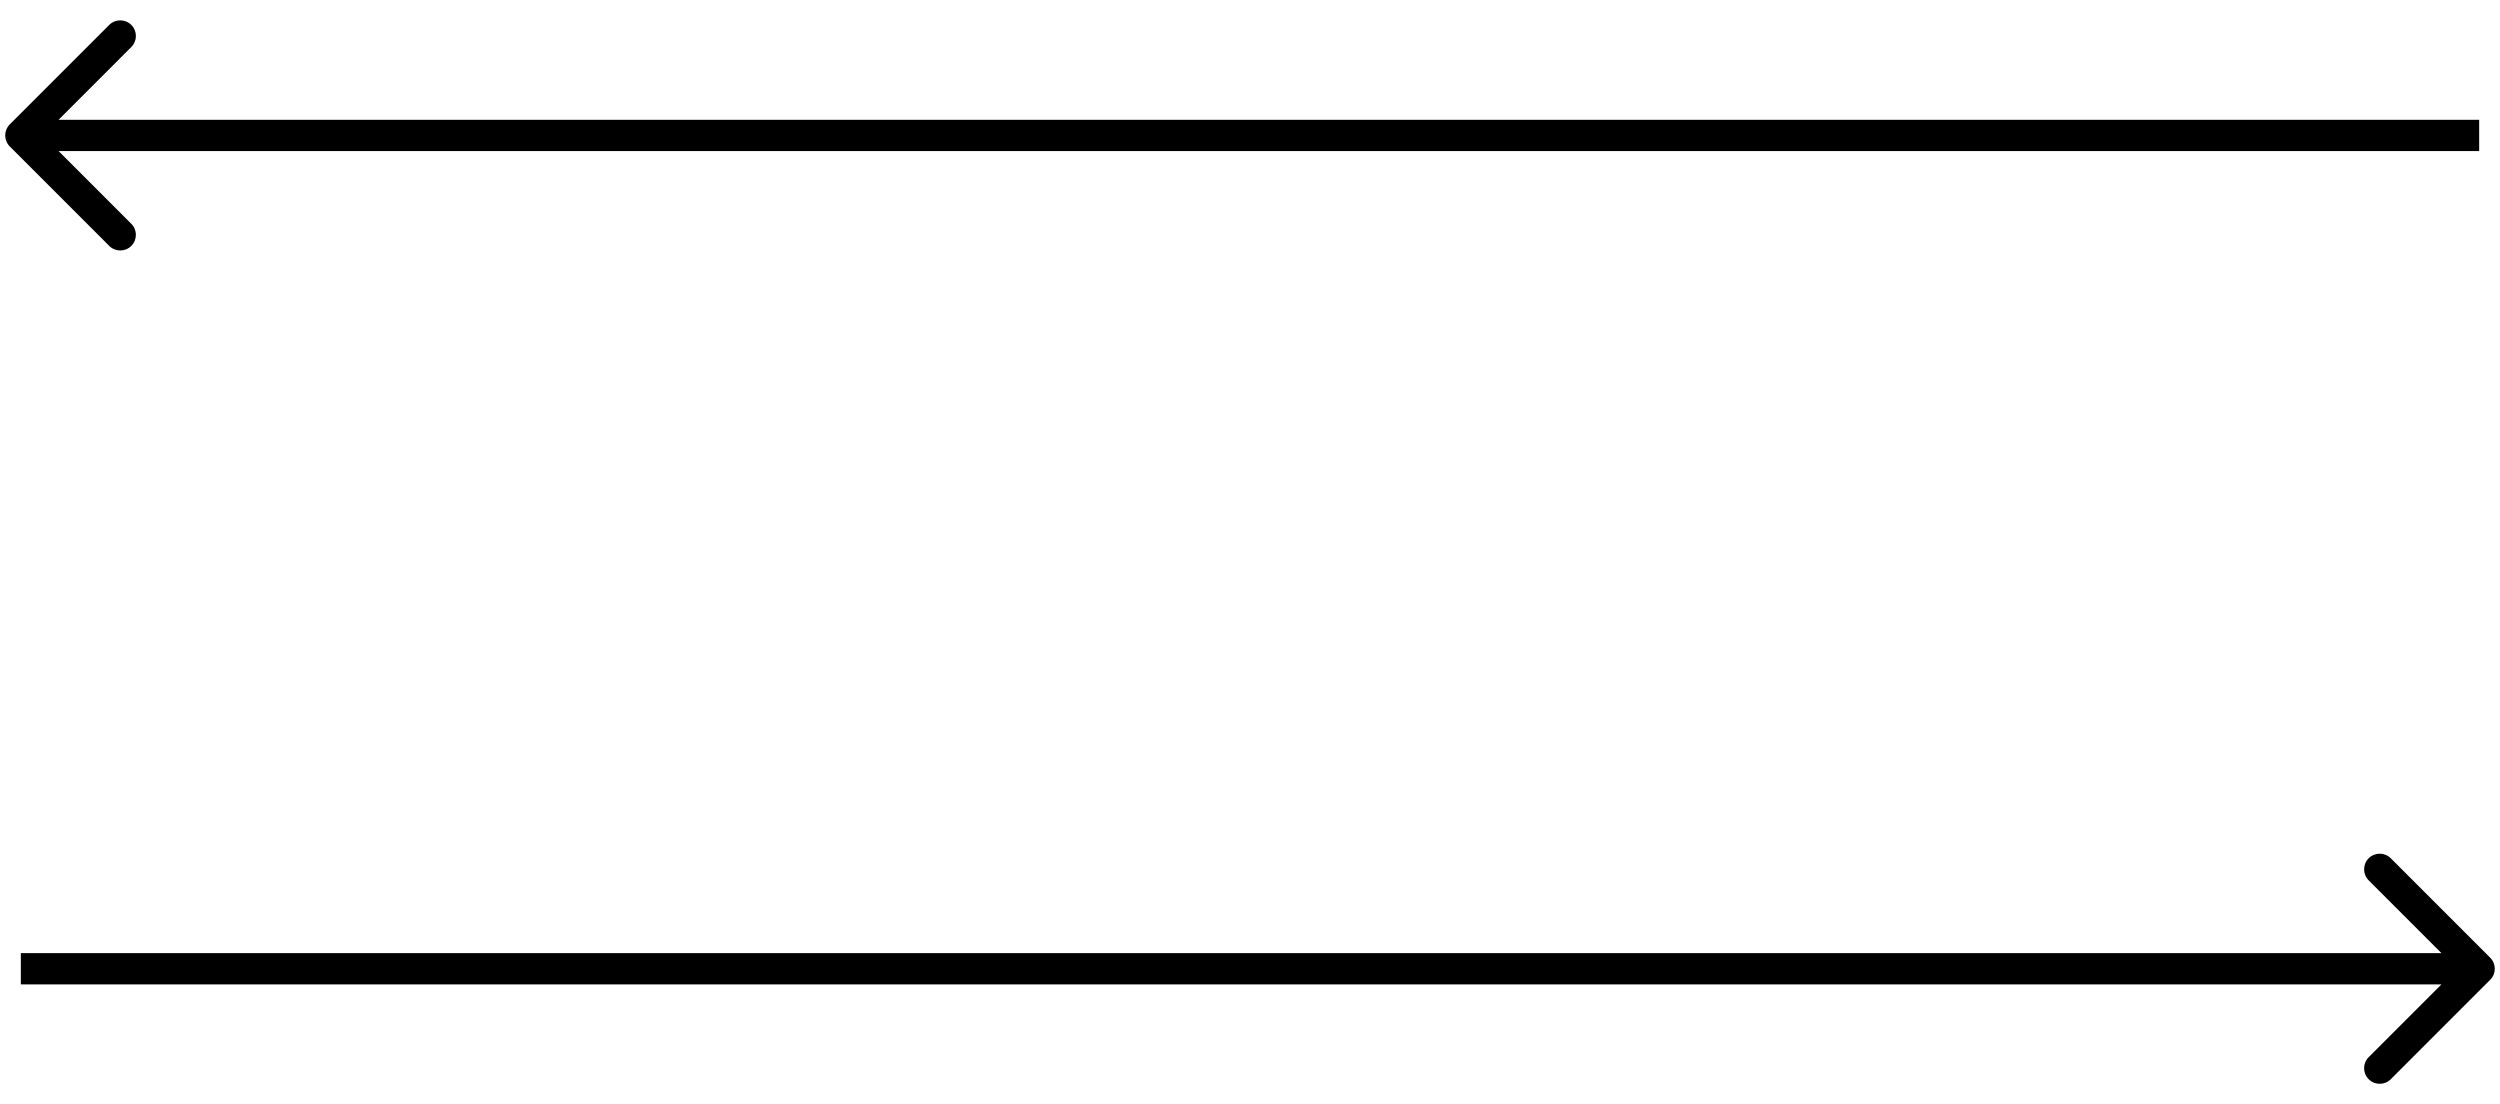 <svg width="120" height="53" viewBox="0 0 120 53" fill="none" xmlns="http://www.w3.org/2000/svg">
<path d="M0.47 7.03C0.177 6.737 0.177 6.263 0.47 5.97L5.243 1.197C5.536 0.904 6.01 0.904 6.303 1.197C6.596 1.49 6.596 1.964 6.303 2.257L2.061 6.5L6.303 10.743C6.596 11.036 6.596 11.51 6.303 11.803C6.01 12.096 5.536 12.096 5.243 11.803L0.47 7.03ZM119 7.25H1V5.75H119V7.25Z" fill="black"/>
<path d="M119.53 45.97C119.823 46.263 119.823 46.737 119.53 47.03L114.757 51.803C114.464 52.096 113.99 52.096 113.697 51.803C113.404 51.51 113.404 51.035 113.697 50.743L117.939 46.5L113.697 42.257C113.404 41.965 113.404 41.49 113.697 41.197C113.99 40.904 114.464 40.904 114.757 41.197L119.53 45.97ZM1 45.75L119 45.75L119 47.25L1 47.25L1 45.75Z" fill="black"/>
</svg>
